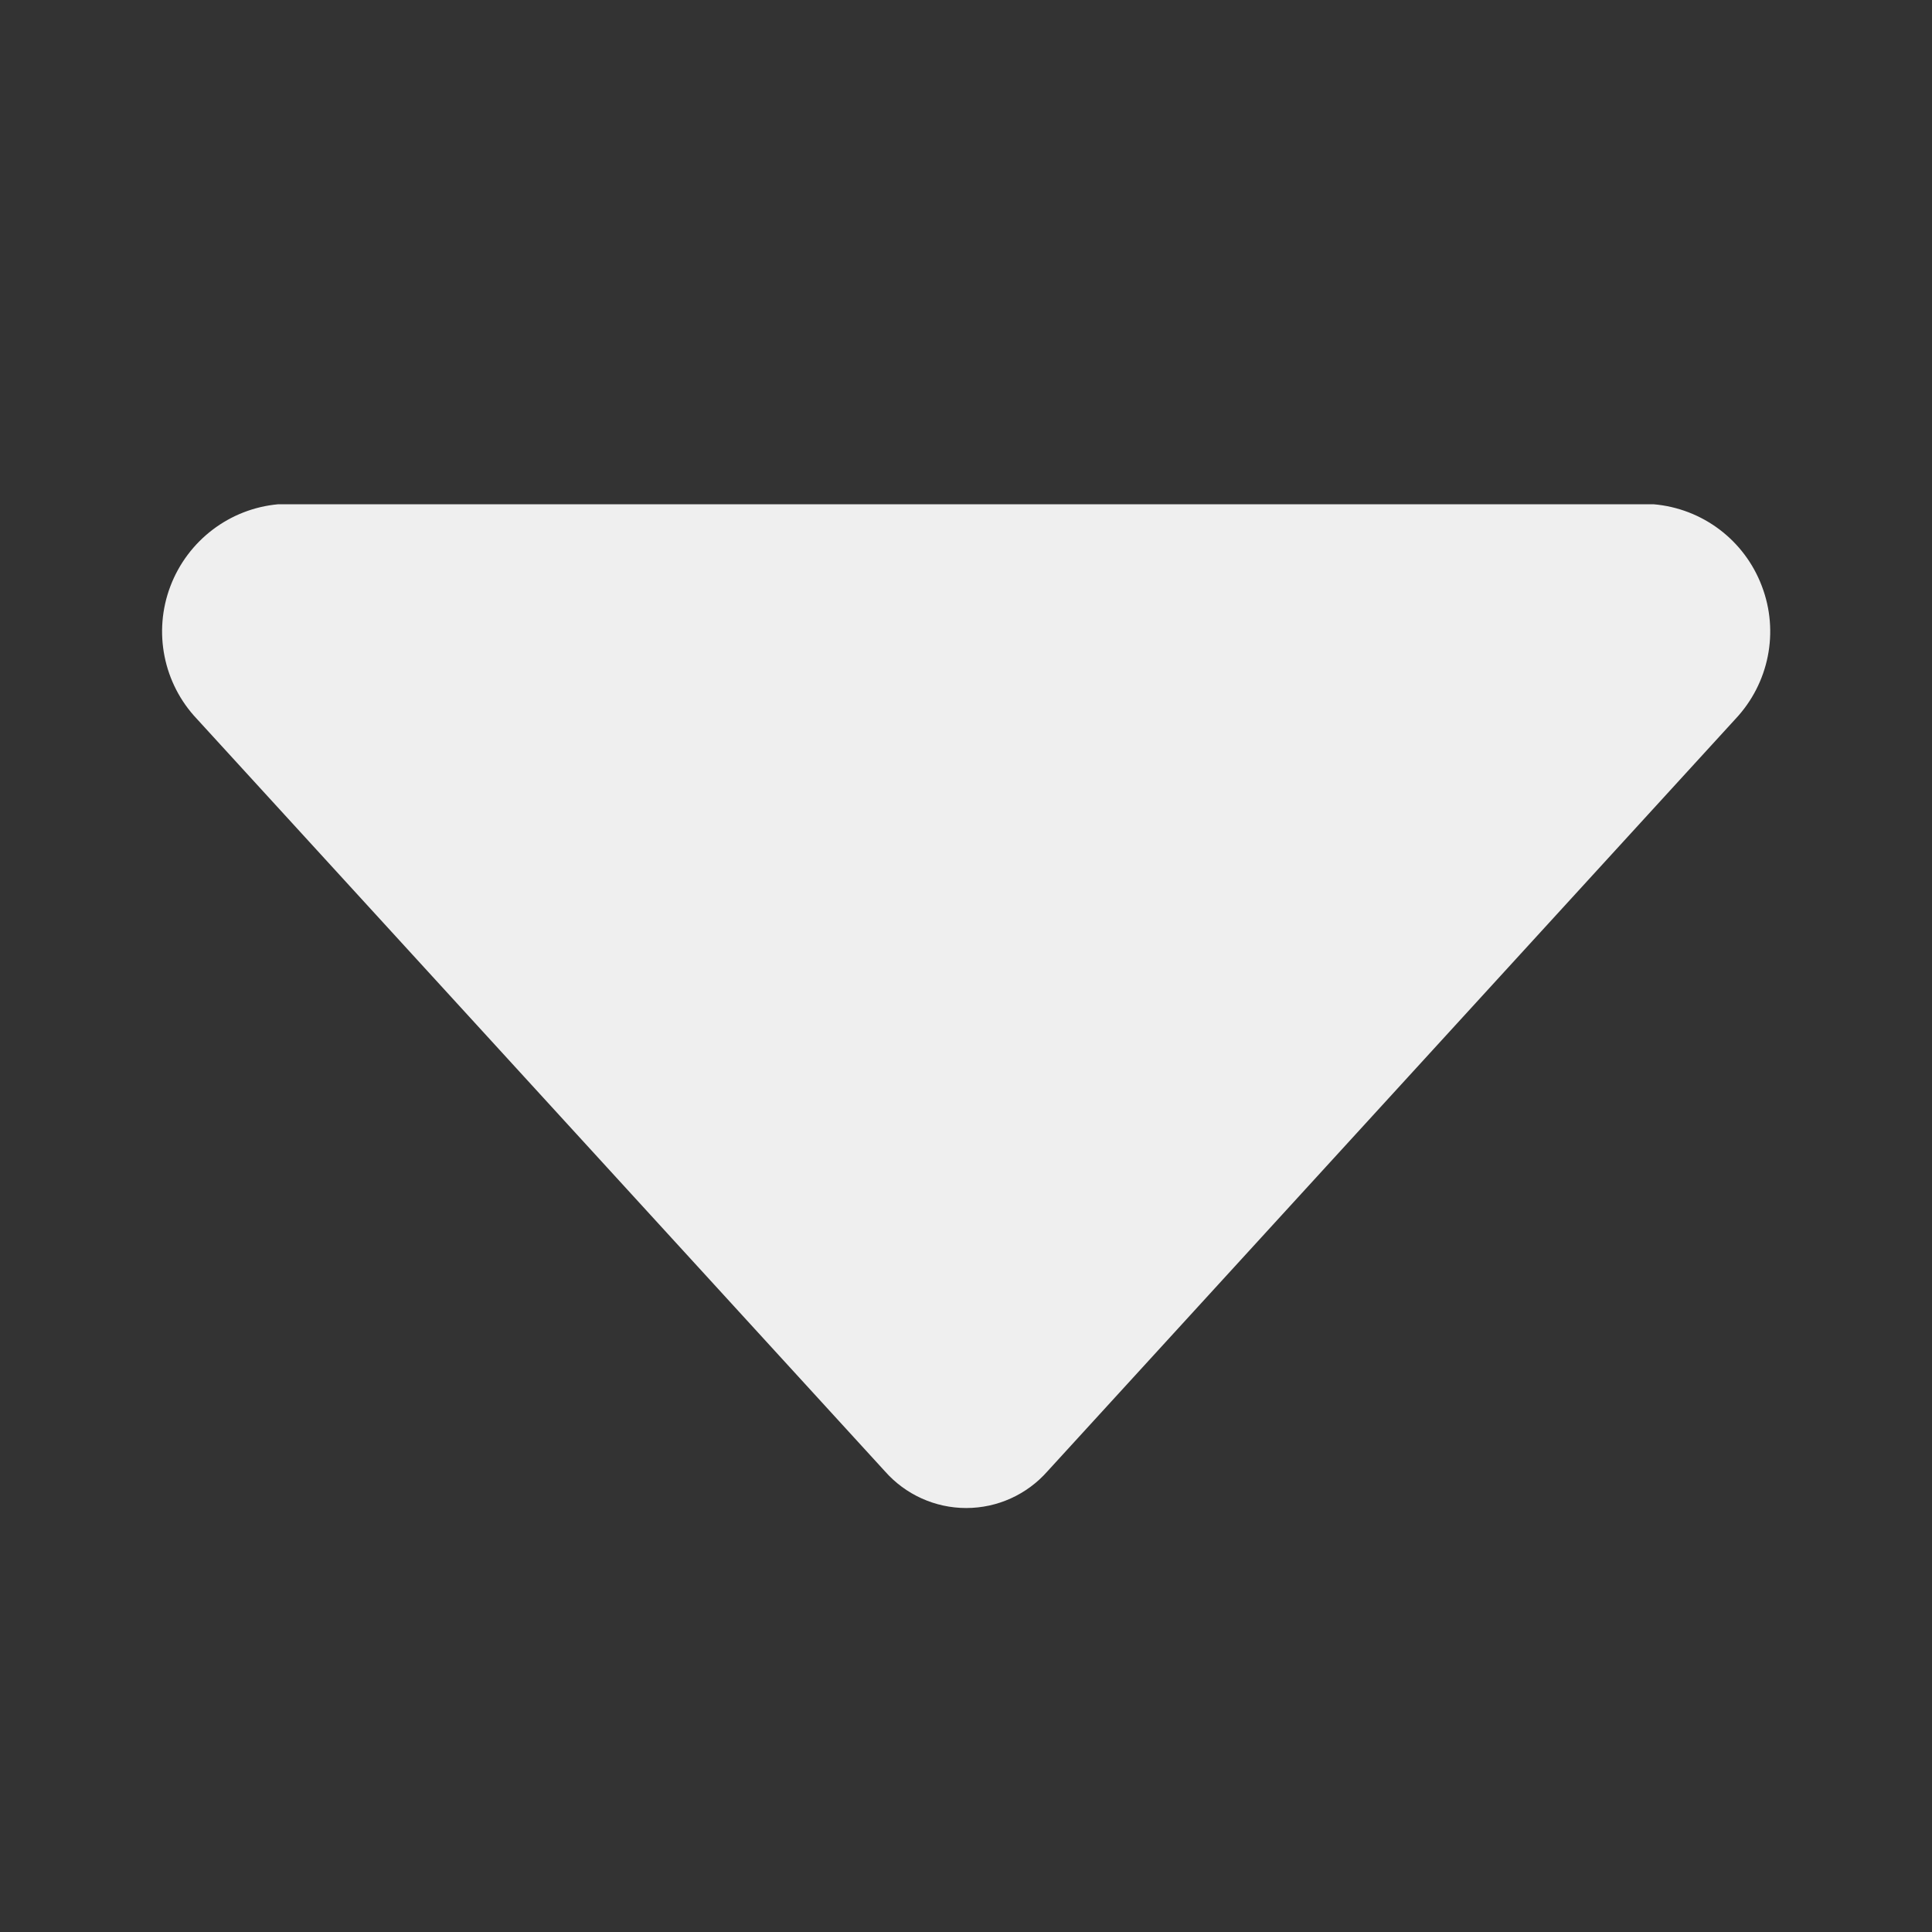 <?xml version="1.0" encoding="UTF-8"?>
<svg id="_图层_1" data-name="图层 1" xmlns="http://www.w3.org/2000/svg" viewBox="0 0 200 200">
  <rect x="0" y="0" width="200" height="200" fill="#333333" stroke="none"/>
  <defs>
    <style>
      .cls-1 {
        fill: #efefef;
      }
    </style>
  </defs>
  <path class="cls-1" d="M179.65,74.43l-71.21,77.87c-2.13,2.42-5.19,3.81-8.42,3.81-3.22,0-6.29-1.39-8.42-3.81L20.39,74.43c-3.48-3.67-4.55-9.02-2.75-13.75s6.13-8.03,11.17-8.48H171.17c5.06,.43,9.41,3.71,11.21,8.46,1.82,4.75,.74,10.08-2.73,13.77h0Z"/>
</svg>